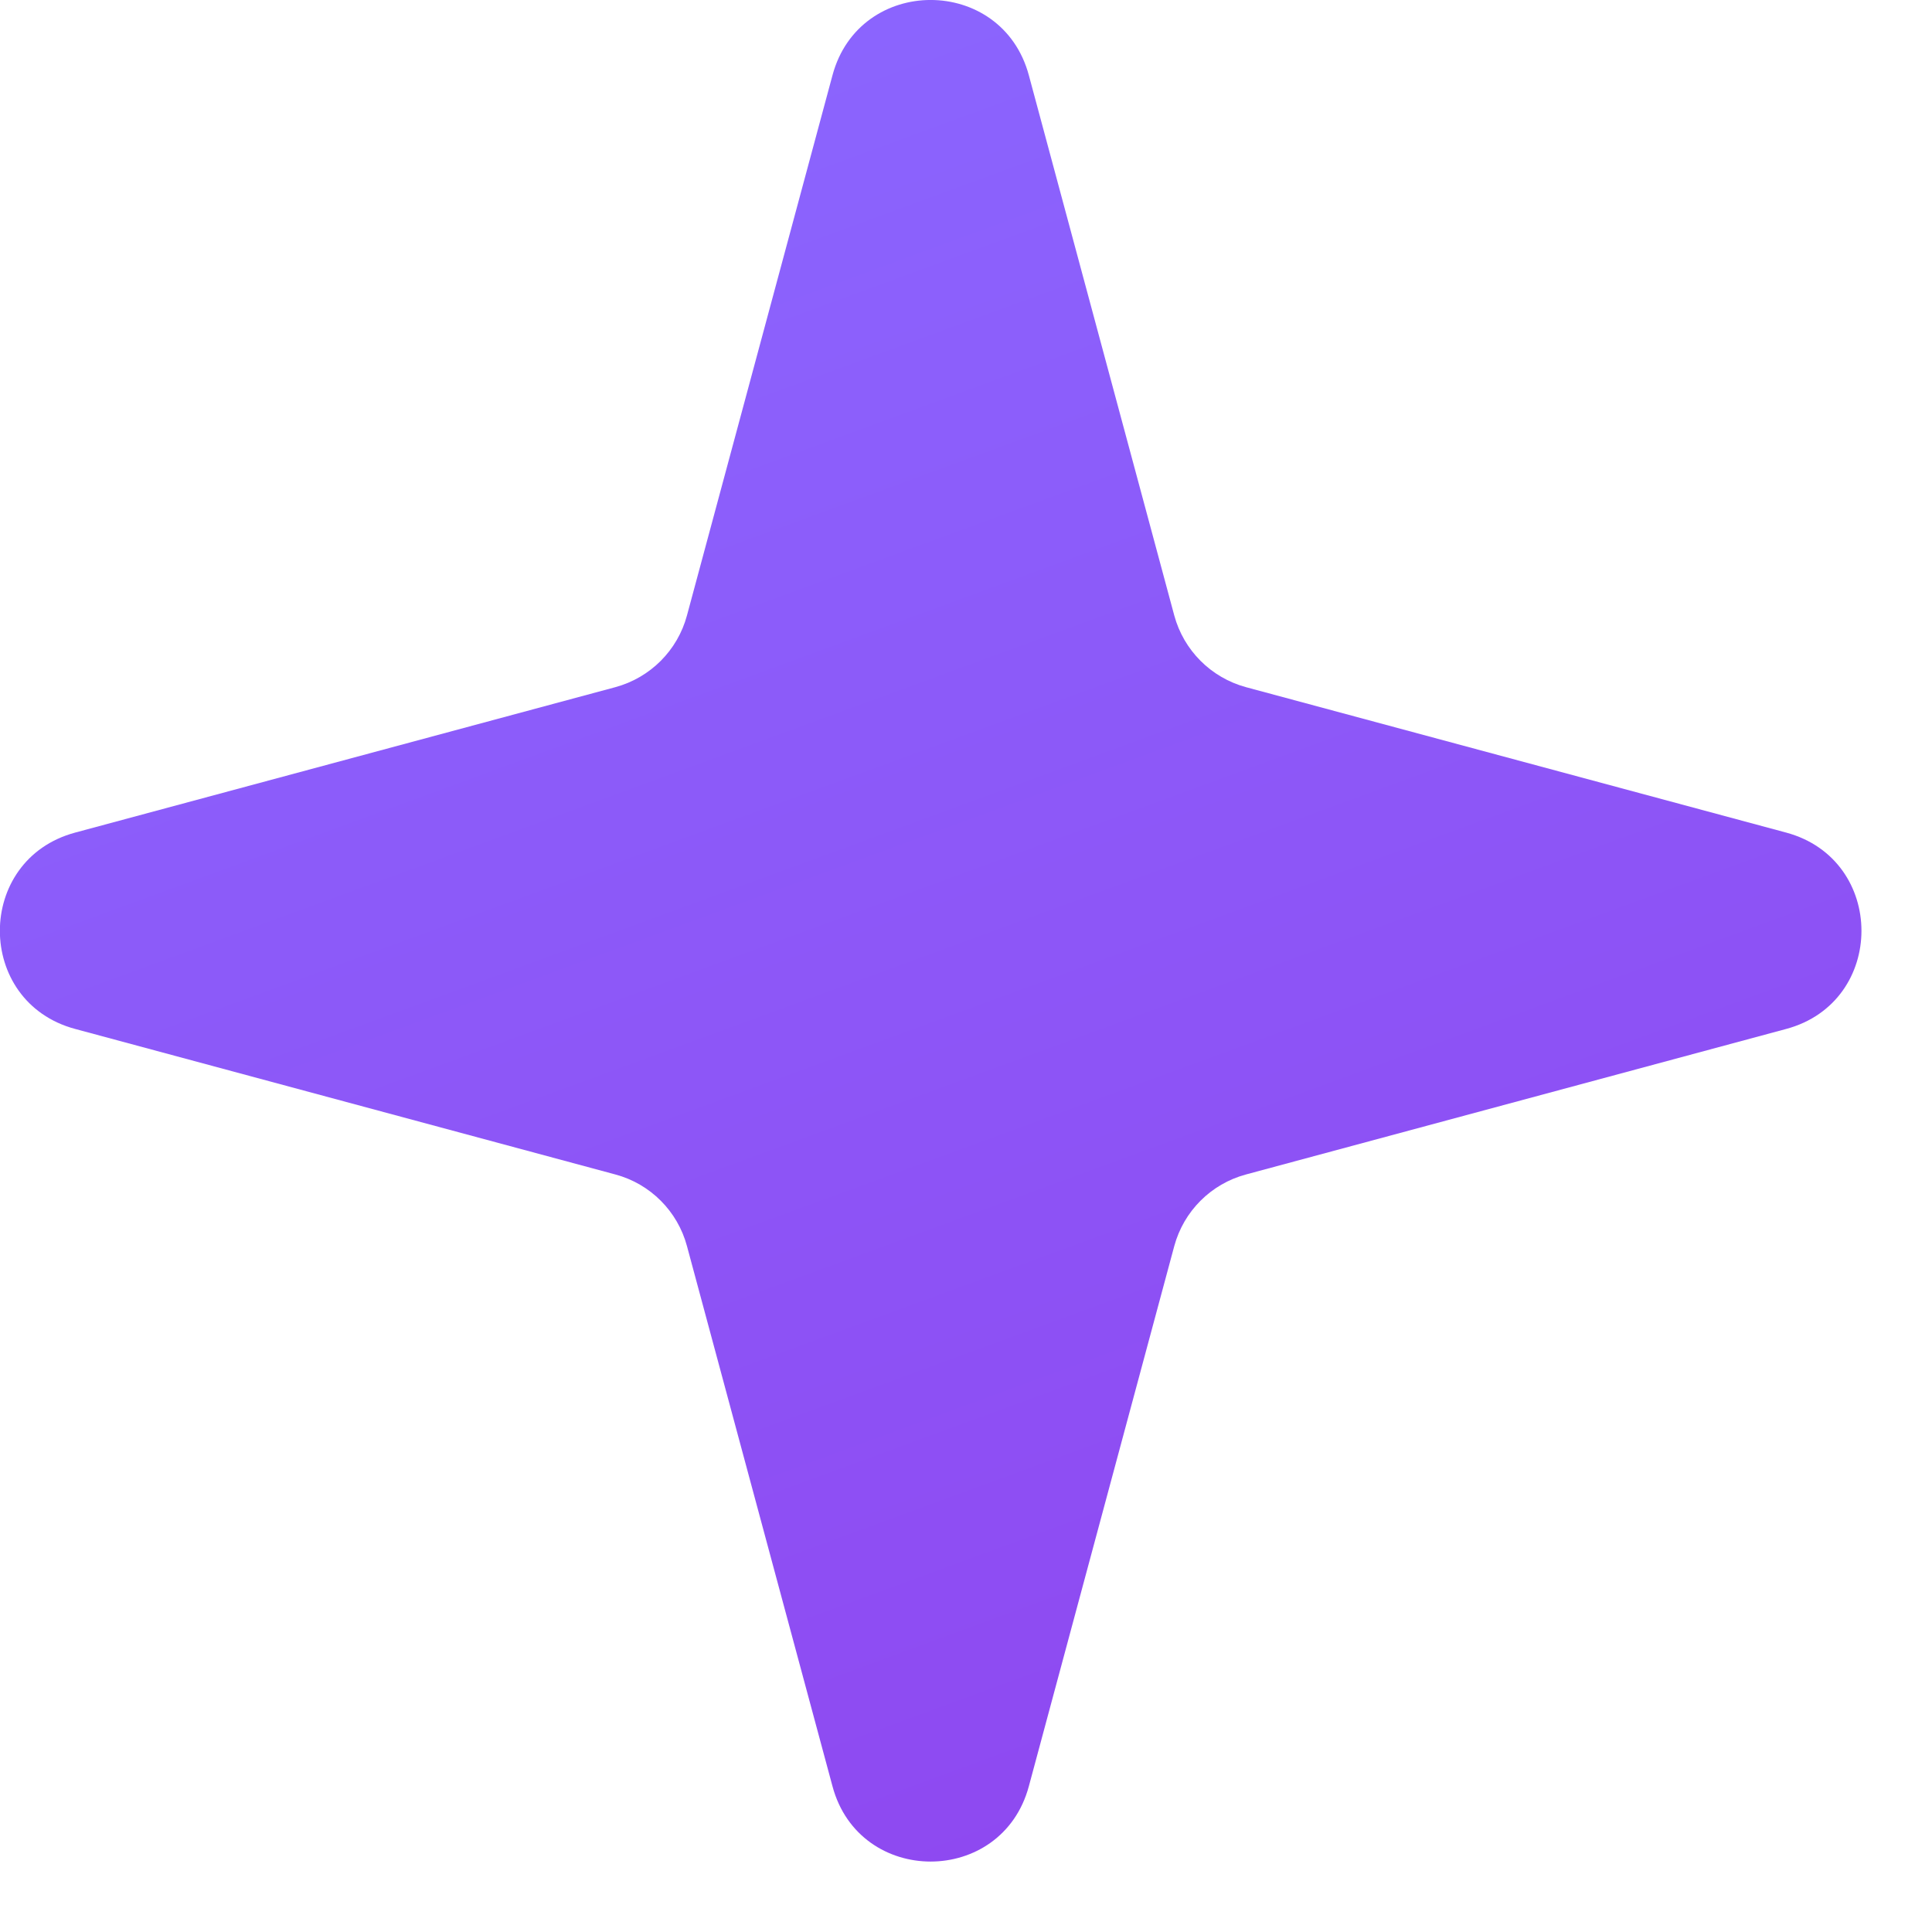 <svg width="19" height="19" viewBox="0 0 19 19" fill="none" xmlns="http://www.w3.org/2000/svg">
<path d="M8.187 0.74C8.452 -0.247 9.852 -0.247 10.118 0.74L11.548 6.052C11.641 6.396 11.91 6.665 12.254 6.758L17.566 8.188C18.553 8.454 18.553 9.854 17.566 10.119L12.254 11.55C11.91 11.642 11.641 11.911 11.548 12.255L10.118 17.567C9.852 18.554 8.452 18.554 8.187 17.567L6.756 12.255C6.664 11.911 6.395 11.642 6.051 11.55L0.739 10.119C-0.248 9.854 -0.248 8.454 0.739 8.188L6.051 6.758C6.395 6.665 6.664 6.396 6.756 6.052L8.187 0.74Z" fill="url(#paint0_linear_8856_363)"/>
<defs>
<linearGradient id="paint0_linear_8856_363" x1="5.29" y1="0.992" x2="12.727" y2="21.259" gradientUnits="userSpaceOnUse">
<stop stop-color="#8B65FE"/>
<stop offset="1" stop-color="#8F43EE"/>
</linearGradient>
</defs>
</svg>
